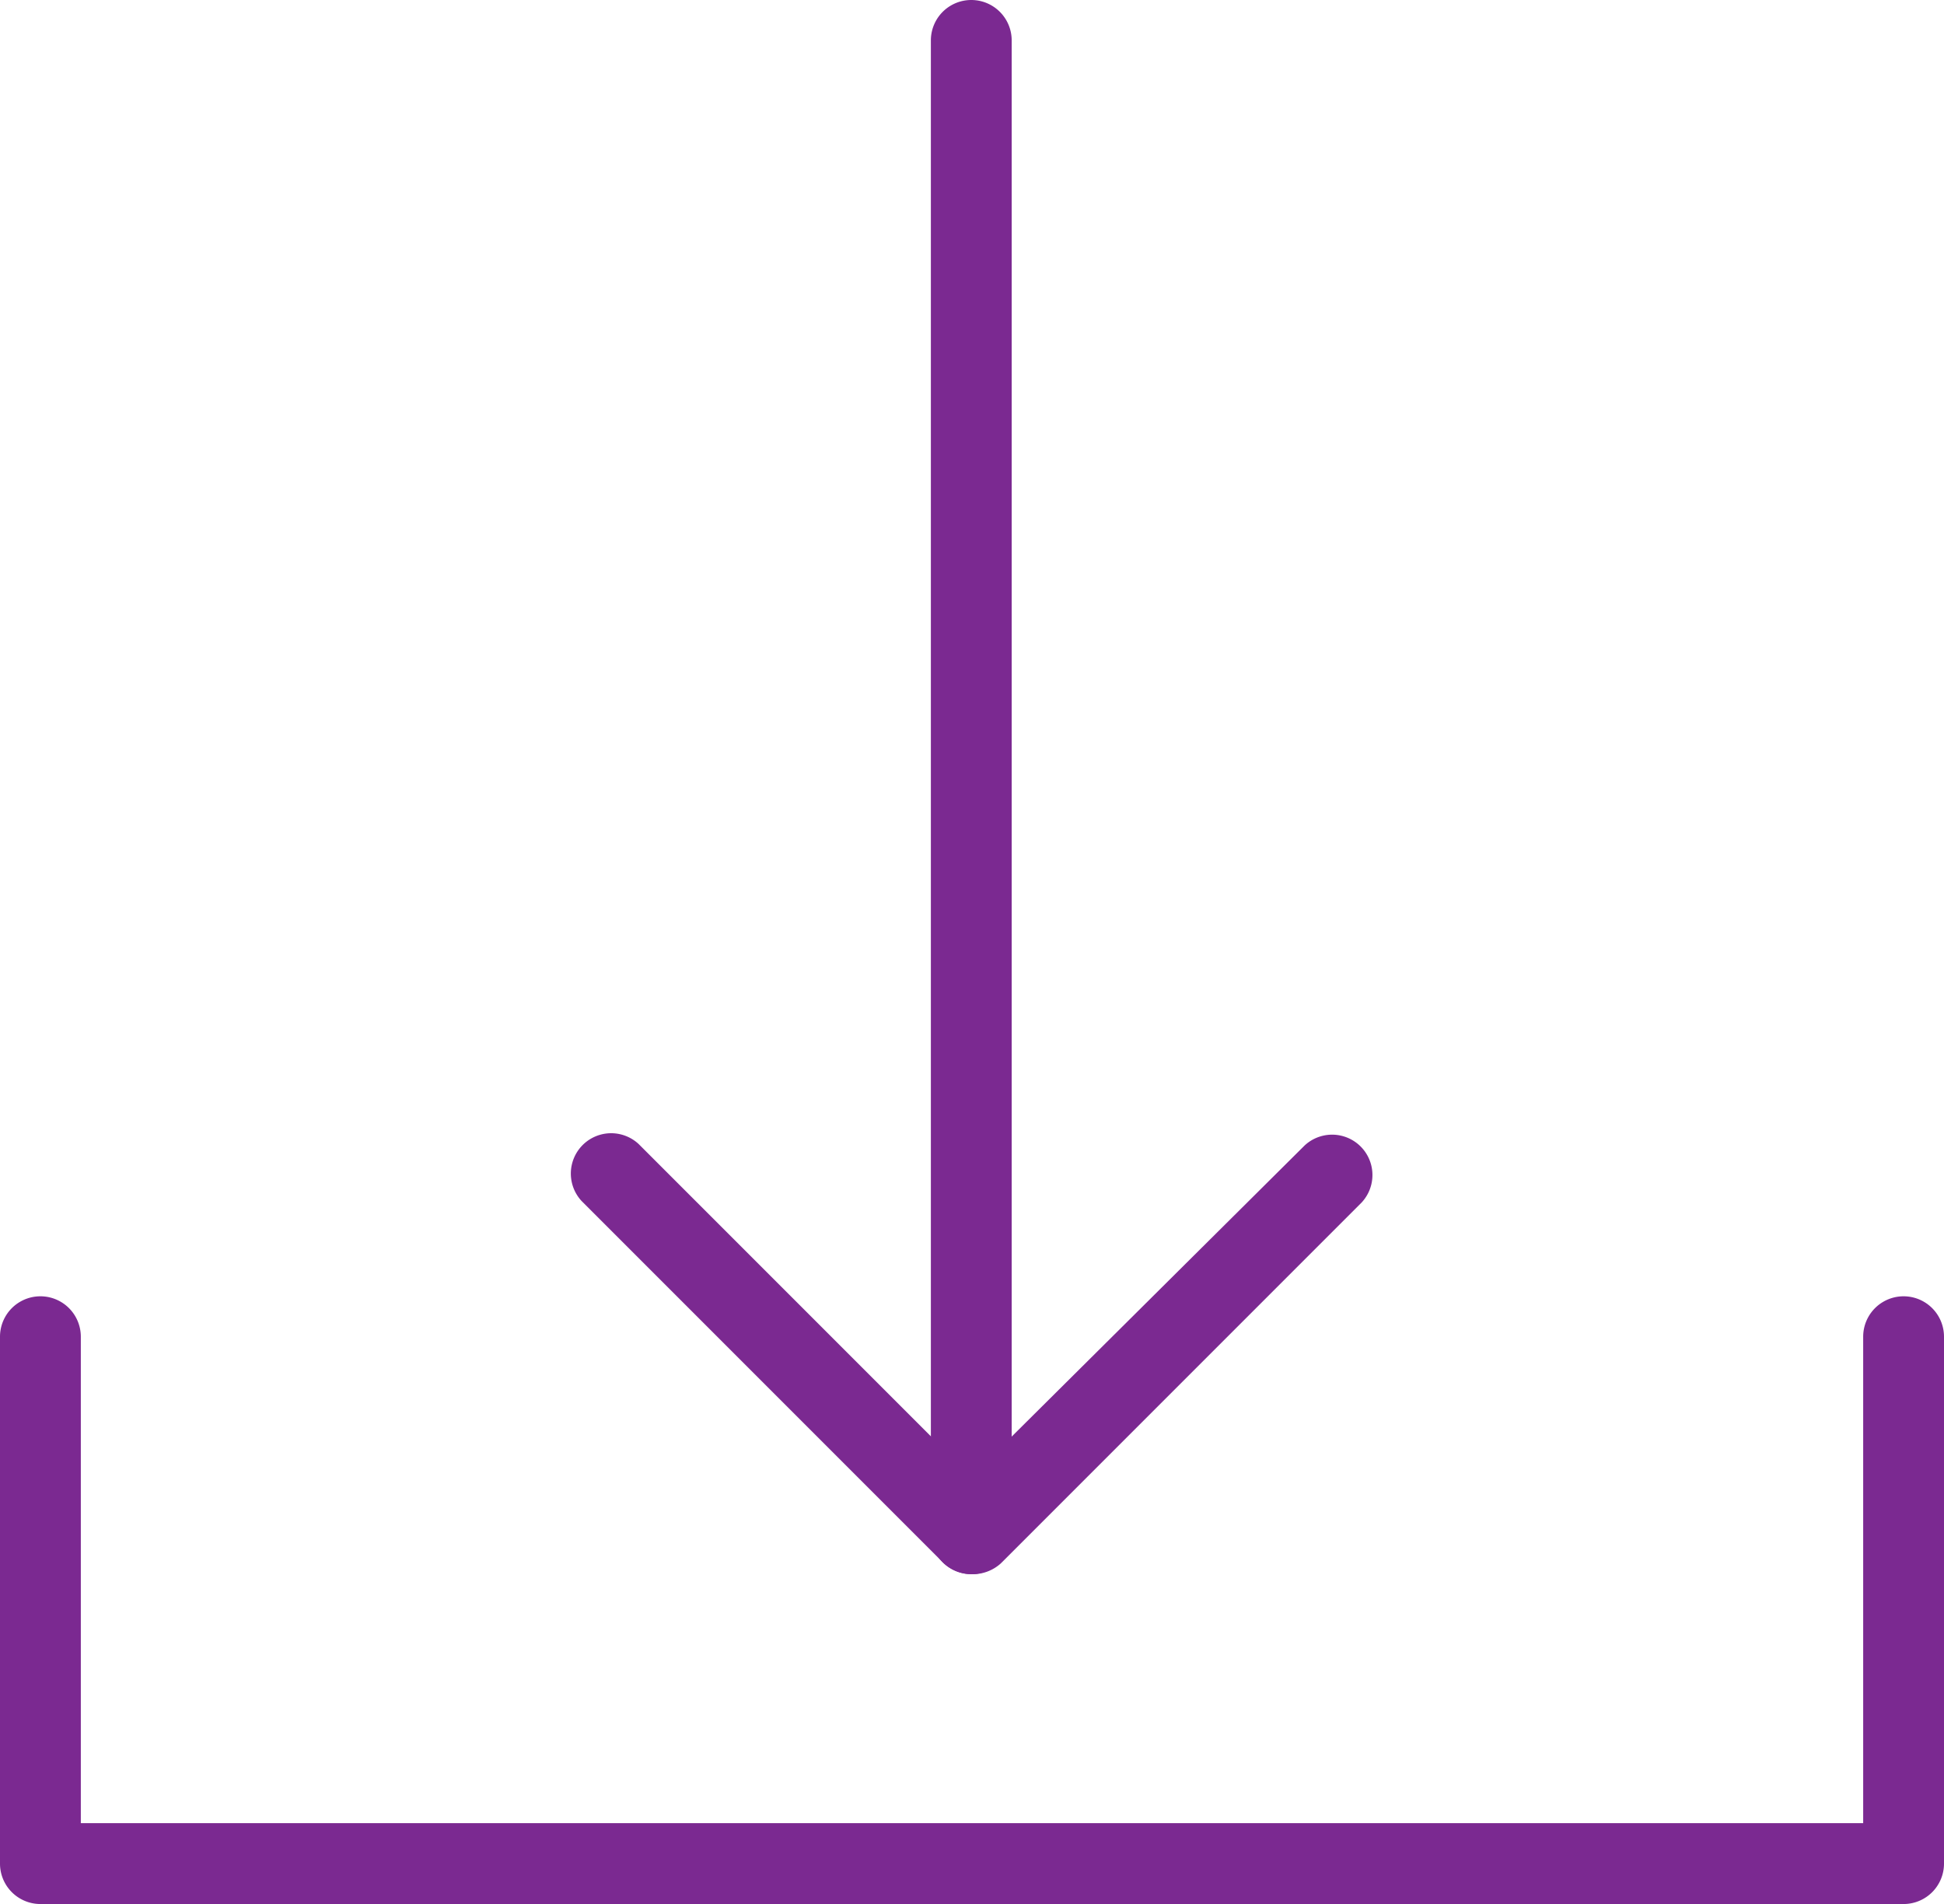 <?xml version="1.0" encoding="UTF-8"?> <svg xmlns="http://www.w3.org/2000/svg" width="26.94" height="26.38" viewBox="0 0 26.94 26.38"><g id="NAFEM_Icon_solid-14" transform="translate(-7.54 -7.82)"><path id="Path_258" data-name="Path 258" d="M21,29.63a.56.56,0,0,1-.56-.56V8.38a.56.56,0,1,1,1.12,0V29.07A.56.56,0,0,1,21,29.63Z" fill="#7b2991"></path><path id="Path_259" data-name="Path 259" d="M21,29.63a.58.58,0,0,1-.4-.17l-5-5a.559.559,0,0,1,.79-.79L21,28.28l4.62-4.59a.559.559,0,0,1,.79.79l-5,5A.58.58,0,0,1,21,29.63Z" fill="#7b2991"></path><path id="Path_260" data-name="Path 260" d="M33.92,34.2H8.1a.56.56,0,0,1-.56-.56v-7.3a.56.56,0,0,1,1.12,0v6.74h24.7V26.34a.56.56,0,1,1,1.12,0v7.3A.56.56,0,0,1,33.92,34.2Z" fill="#7b2991"></path></g></svg> 